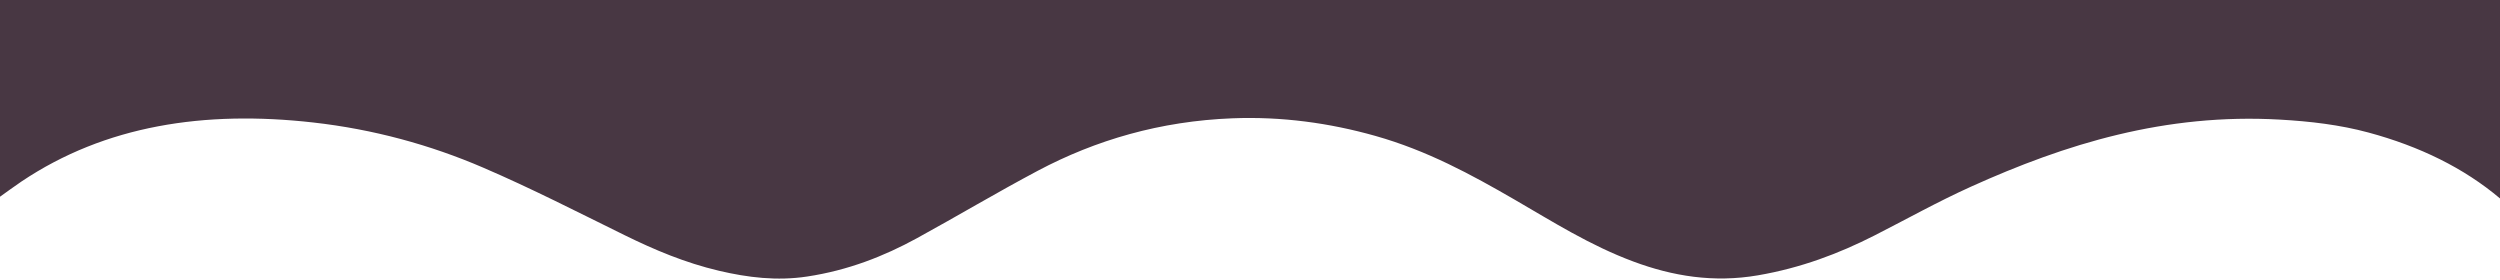 <?xml version="1.0" encoding="utf-8"?>
<svg xmlns="http://www.w3.org/2000/svg" fill="none" height="100%" overflow="visible" preserveAspectRatio="none" style="display: block;" viewBox="0 0 295 33" width="100%">
<path d="M295 23.415C290.743 19.822 285.52 17.268 279.474 15.637C276.109 14.727 272.605 14.315 269.025 14.114C255.506 13.344 243.743 16.983 232.573 22.029C228.658 23.797 224.987 25.856 221.203 27.78C216.974 29.933 212.473 31.626 207.425 32.49C202.21 33.384 197.388 32.592 192.733 30.859C187.569 28.935 183.22 26.155 178.708 23.547C173.609 20.6 168.416 17.766 162.297 16.038C156.864 14.504 151.244 13.734 145.424 13.96C136.924 14.291 129.308 16.517 122.458 20.15C117.618 22.718 112.981 25.49 108.192 28.111C104.295 30.245 100.06 31.901 95.245 32.63C91.683 33.171 88.245 32.751 84.847 31.952C80.823 31.005 77.21 29.473 73.71 27.753C68.185 25.038 62.722 22.233 56.993 19.771C50.798 17.106 44.083 15.255 36.955 14.453C24.117 13.005 12.415 14.794 2.538 21.415C1.675 21.997 0.849 22.613 0 23.213C0 15.475 0 7.738 0 0H295V23.415Z" fill="#483743" id="Vector"/>
</svg>